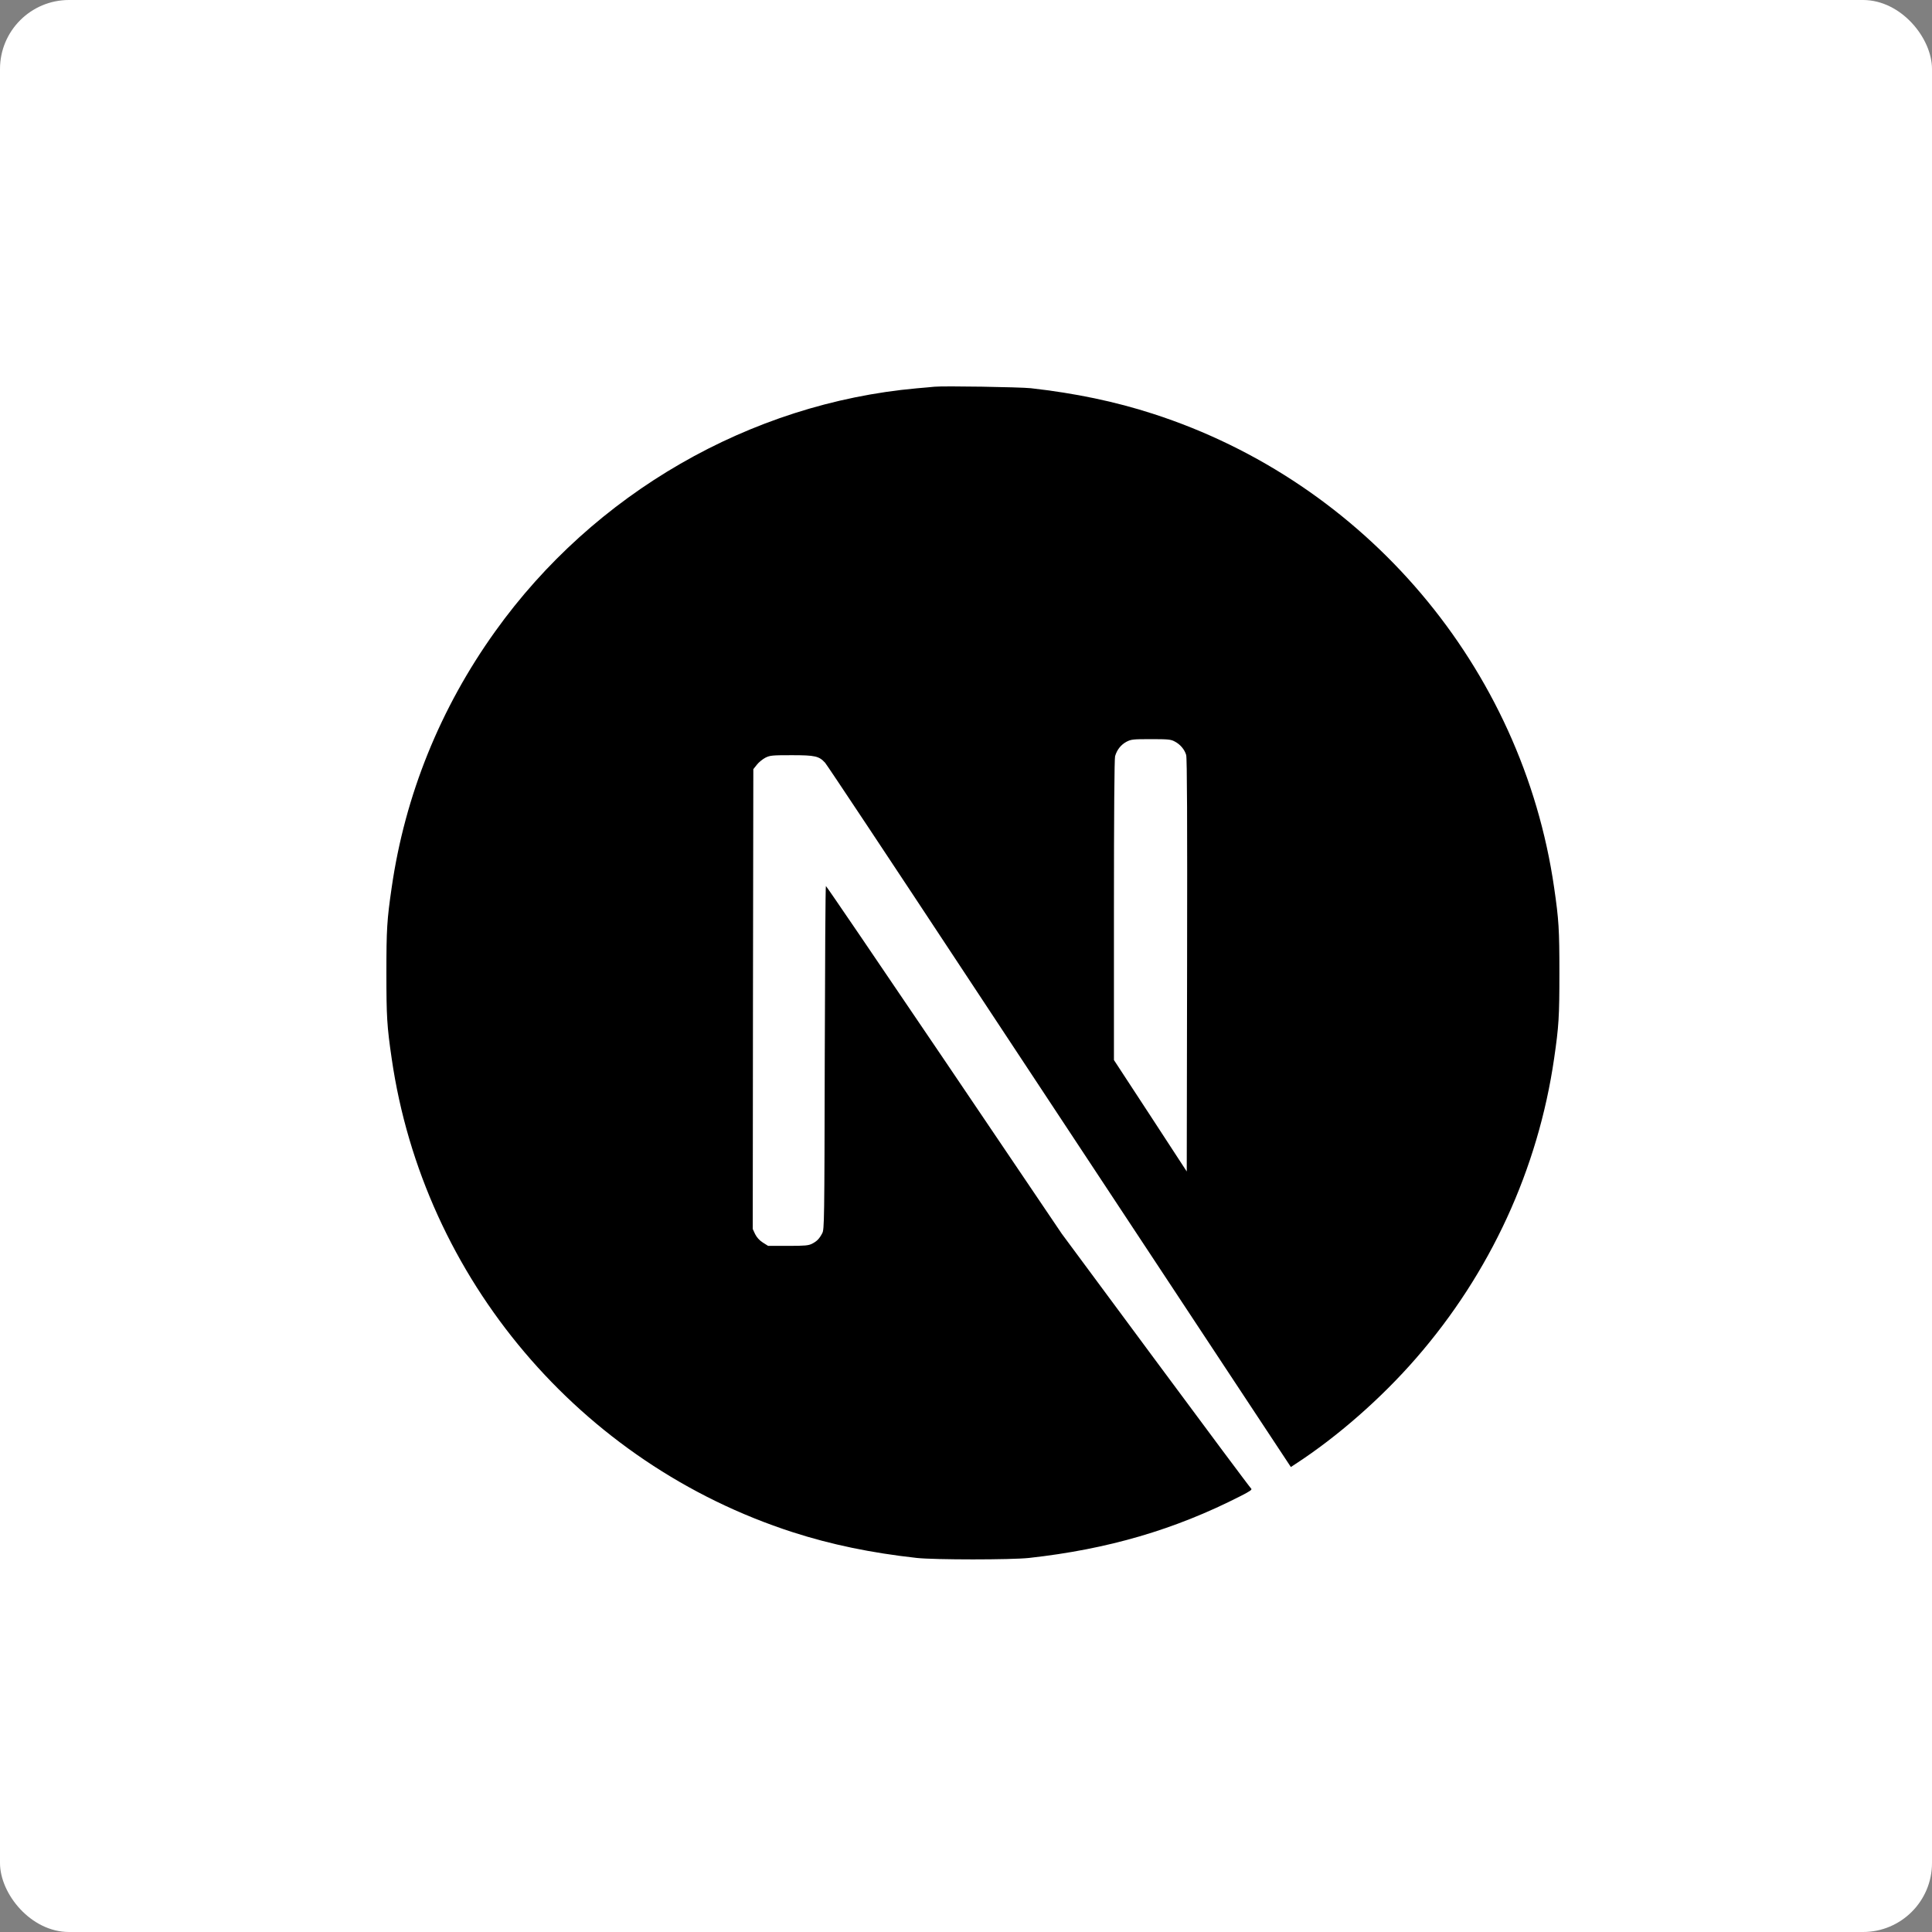 <svg width="140" height="140" viewBox="0 0 140 140" fill="none" xmlns="http://www.w3.org/2000/svg">
<rect x="0" y="0" width="140" height="140" fill="#808080" stroke="none"/>
<rect width="140" height="140" rx="5" fill="white"/>
<path d="M67.716 28.023C67.534 28.04 66.952 28.098 66.429 28.139C54.356 29.227 43.047 35.741 35.885 45.752C31.897 51.318 29.346 57.631 28.382 64.319C28.041 66.654 28 67.343 28 70.508C28 73.674 28.041 74.363 28.382 76.698C30.692 92.657 42.05 106.065 57.455 111.033C60.214 111.922 63.122 112.529 66.429 112.894C67.716 113.035 73.284 113.035 74.571 112.894C80.28 112.263 85.115 110.85 89.885 108.416C90.616 108.042 90.757 107.943 90.657 107.86C90.591 107.81 87.475 103.631 83.736 98.58L76.939 89.4L68.423 76.797C63.737 69.869 59.881 64.203 59.848 64.203C59.815 64.195 59.782 69.794 59.765 76.631C59.74 88.602 59.732 89.084 59.582 89.367C59.366 89.774 59.2 89.94 58.851 90.123C58.585 90.256 58.352 90.281 57.098 90.281H55.66L55.278 90.04C55.029 89.882 54.846 89.674 54.721 89.433L54.547 89.059L54.563 72.403L54.589 55.737L54.846 55.413C54.979 55.239 55.261 55.014 55.461 54.907C55.802 54.74 55.934 54.724 57.372 54.724C59.067 54.724 59.349 54.79 59.79 55.272C59.914 55.405 64.526 62.35 70.043 70.716C75.56 79.082 83.105 90.505 86.81 96.113L93.541 106.306L93.881 106.082C96.897 104.121 100.088 101.33 102.614 98.422C107.99 92.249 111.455 84.723 112.618 76.698C112.958 74.363 113 73.674 113 70.508C113 67.343 112.958 66.654 112.618 64.319C110.308 48.36 98.95 34.952 83.545 29.983C80.828 29.103 77.936 28.496 74.696 28.131C73.898 28.048 68.406 27.956 67.716 28.023ZM85.115 53.727C85.514 53.926 85.838 54.308 85.954 54.707C86.021 54.923 86.038 59.542 86.021 69.952L85.996 84.889L83.362 80.851L80.72 76.814V65.956C80.72 58.936 80.753 54.99 80.803 54.798C80.936 54.333 81.227 53.968 81.626 53.752C81.966 53.577 82.091 53.561 83.395 53.561C84.625 53.561 84.841 53.577 85.115 53.727Z" fill="black"/>
</svg>

